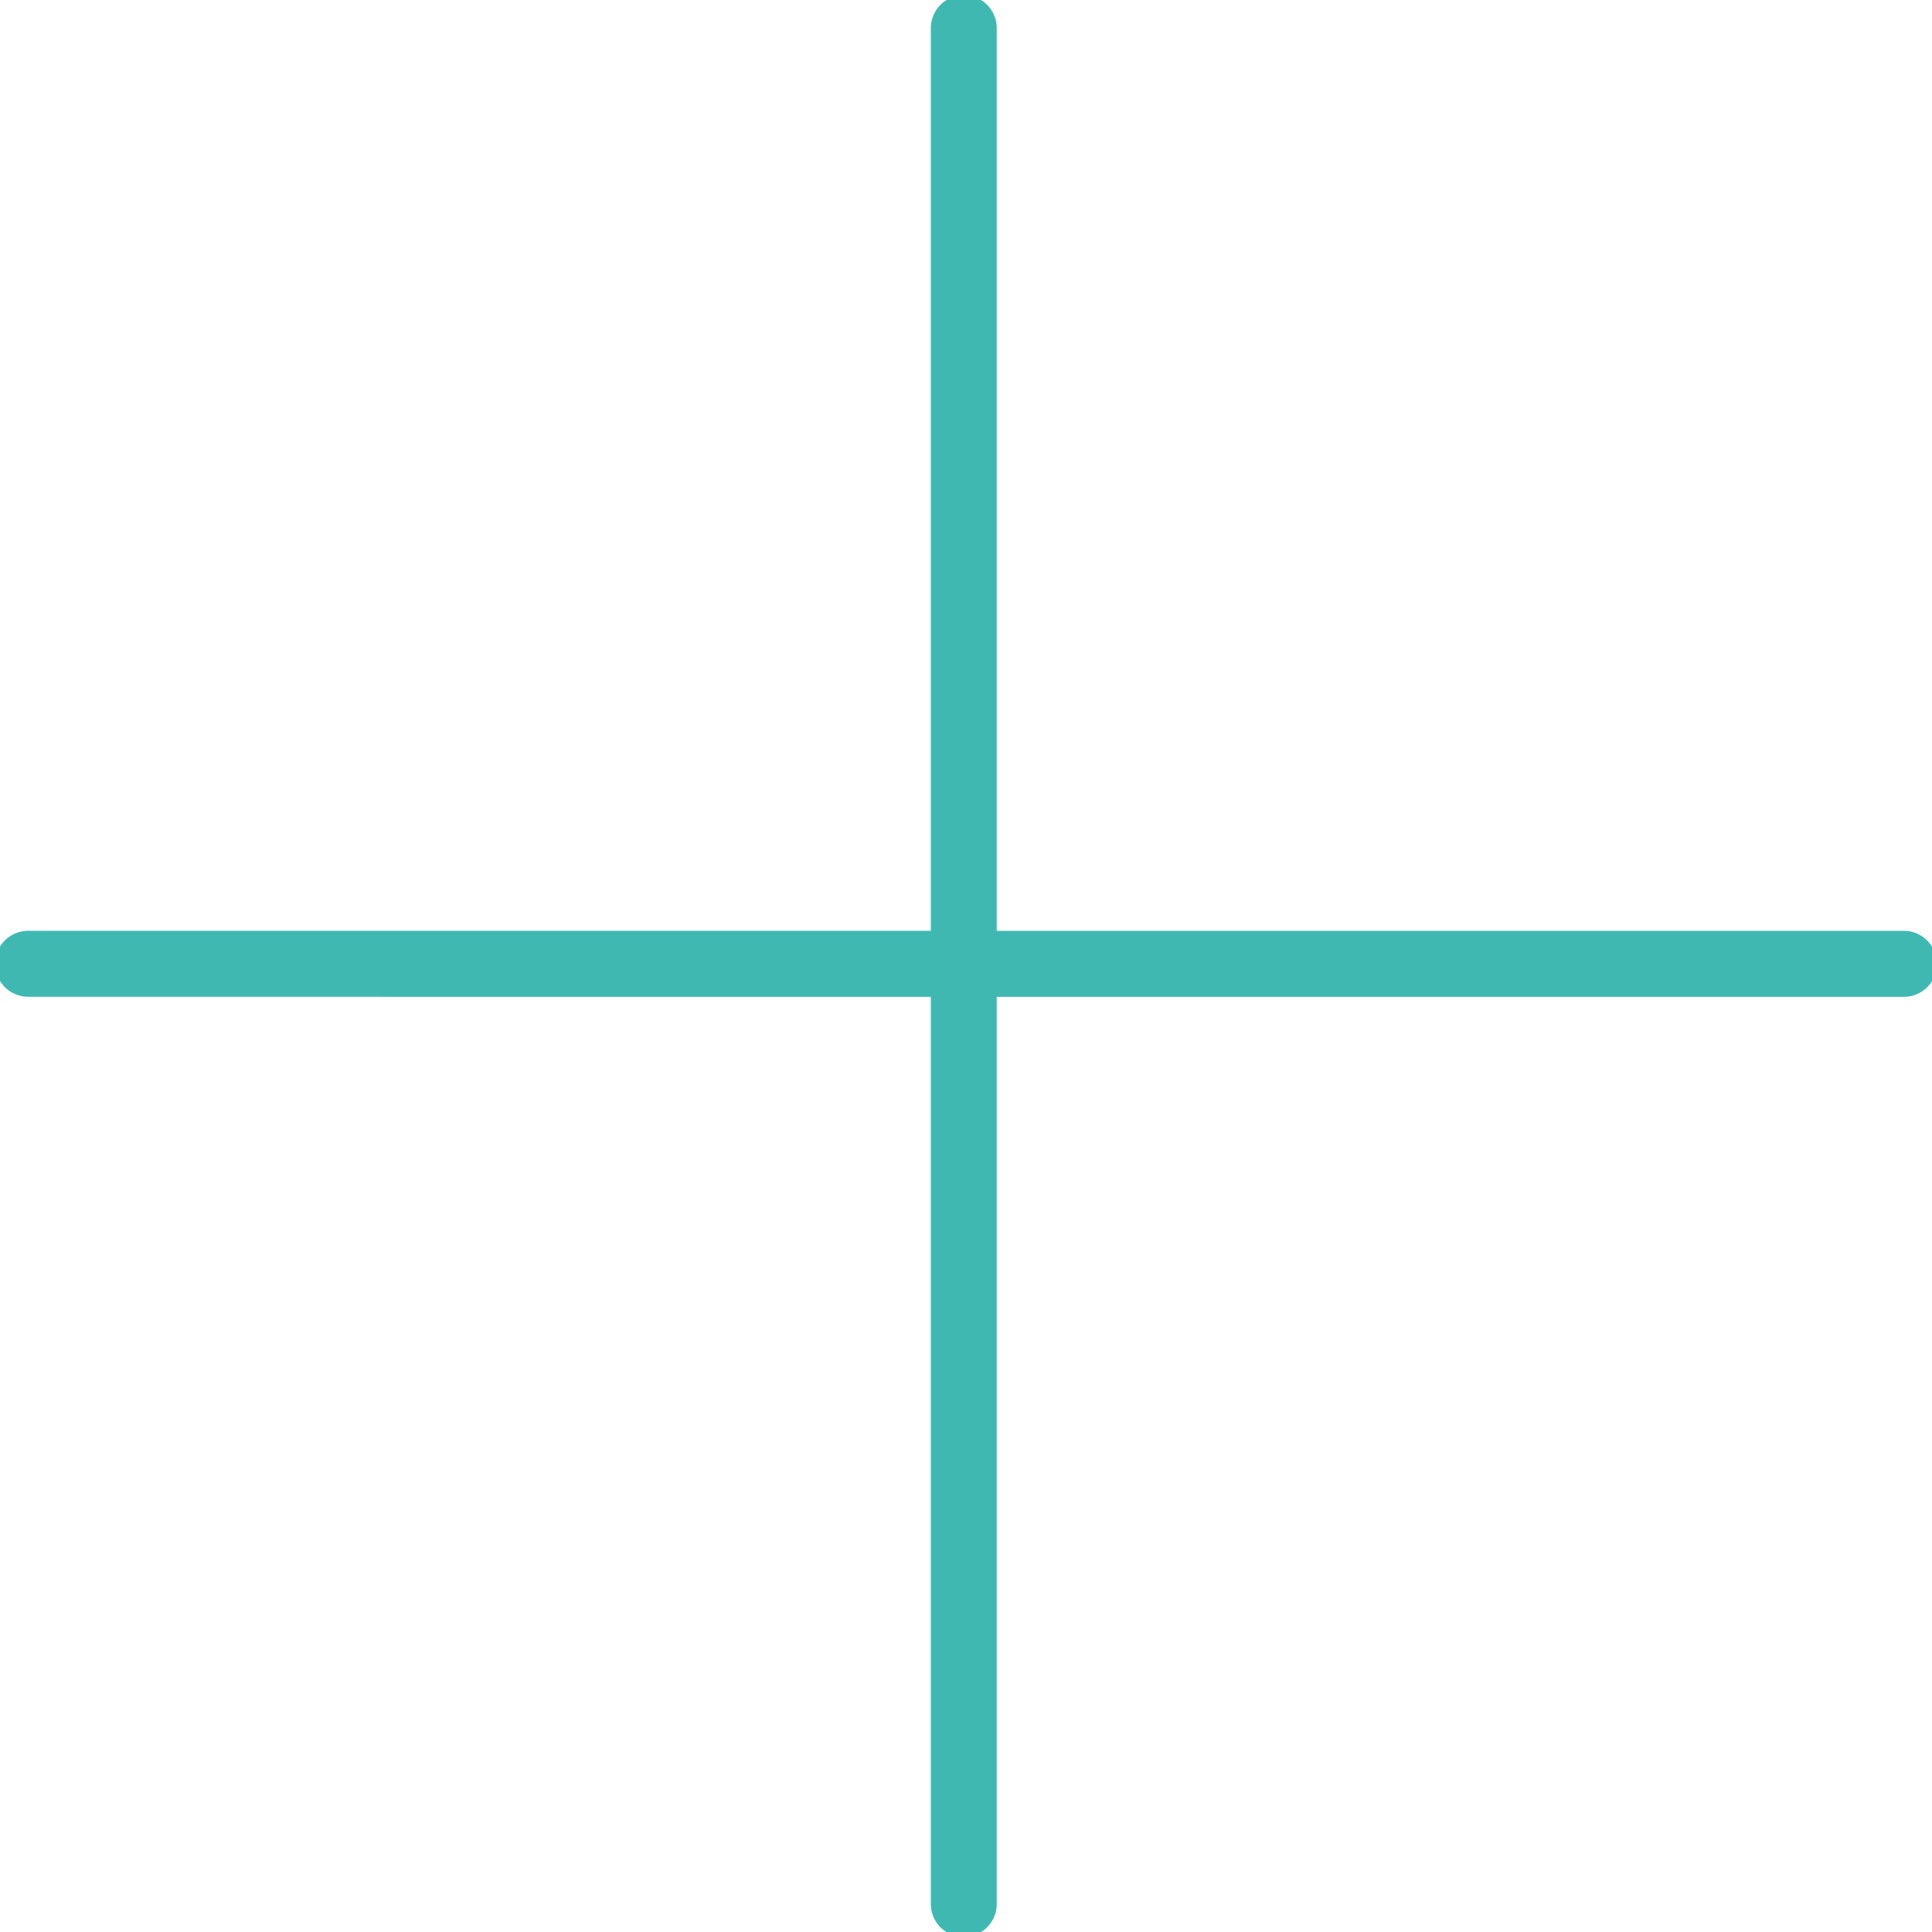 <svg xmlns="http://www.w3.org/2000/svg" viewBox="0 0 100 100" fill-rule="evenodd"><g><path d="m98.544 48.431-47.203-.001V1.457a1.456 1.456 0 1 0-2.912 0V48.43l-46.971-.001a1.456 1.456 0 0 0 0 2.914l46.971.001V98.55a1.456 1.456 0 0 0 2.912 0V51.345l47.203.001a1.456 1.456 0 0 0 0-2.915z" stroke-width="0.5" stroke="#3fb8b2" fill="#3fb8b2"></path></g></svg>
